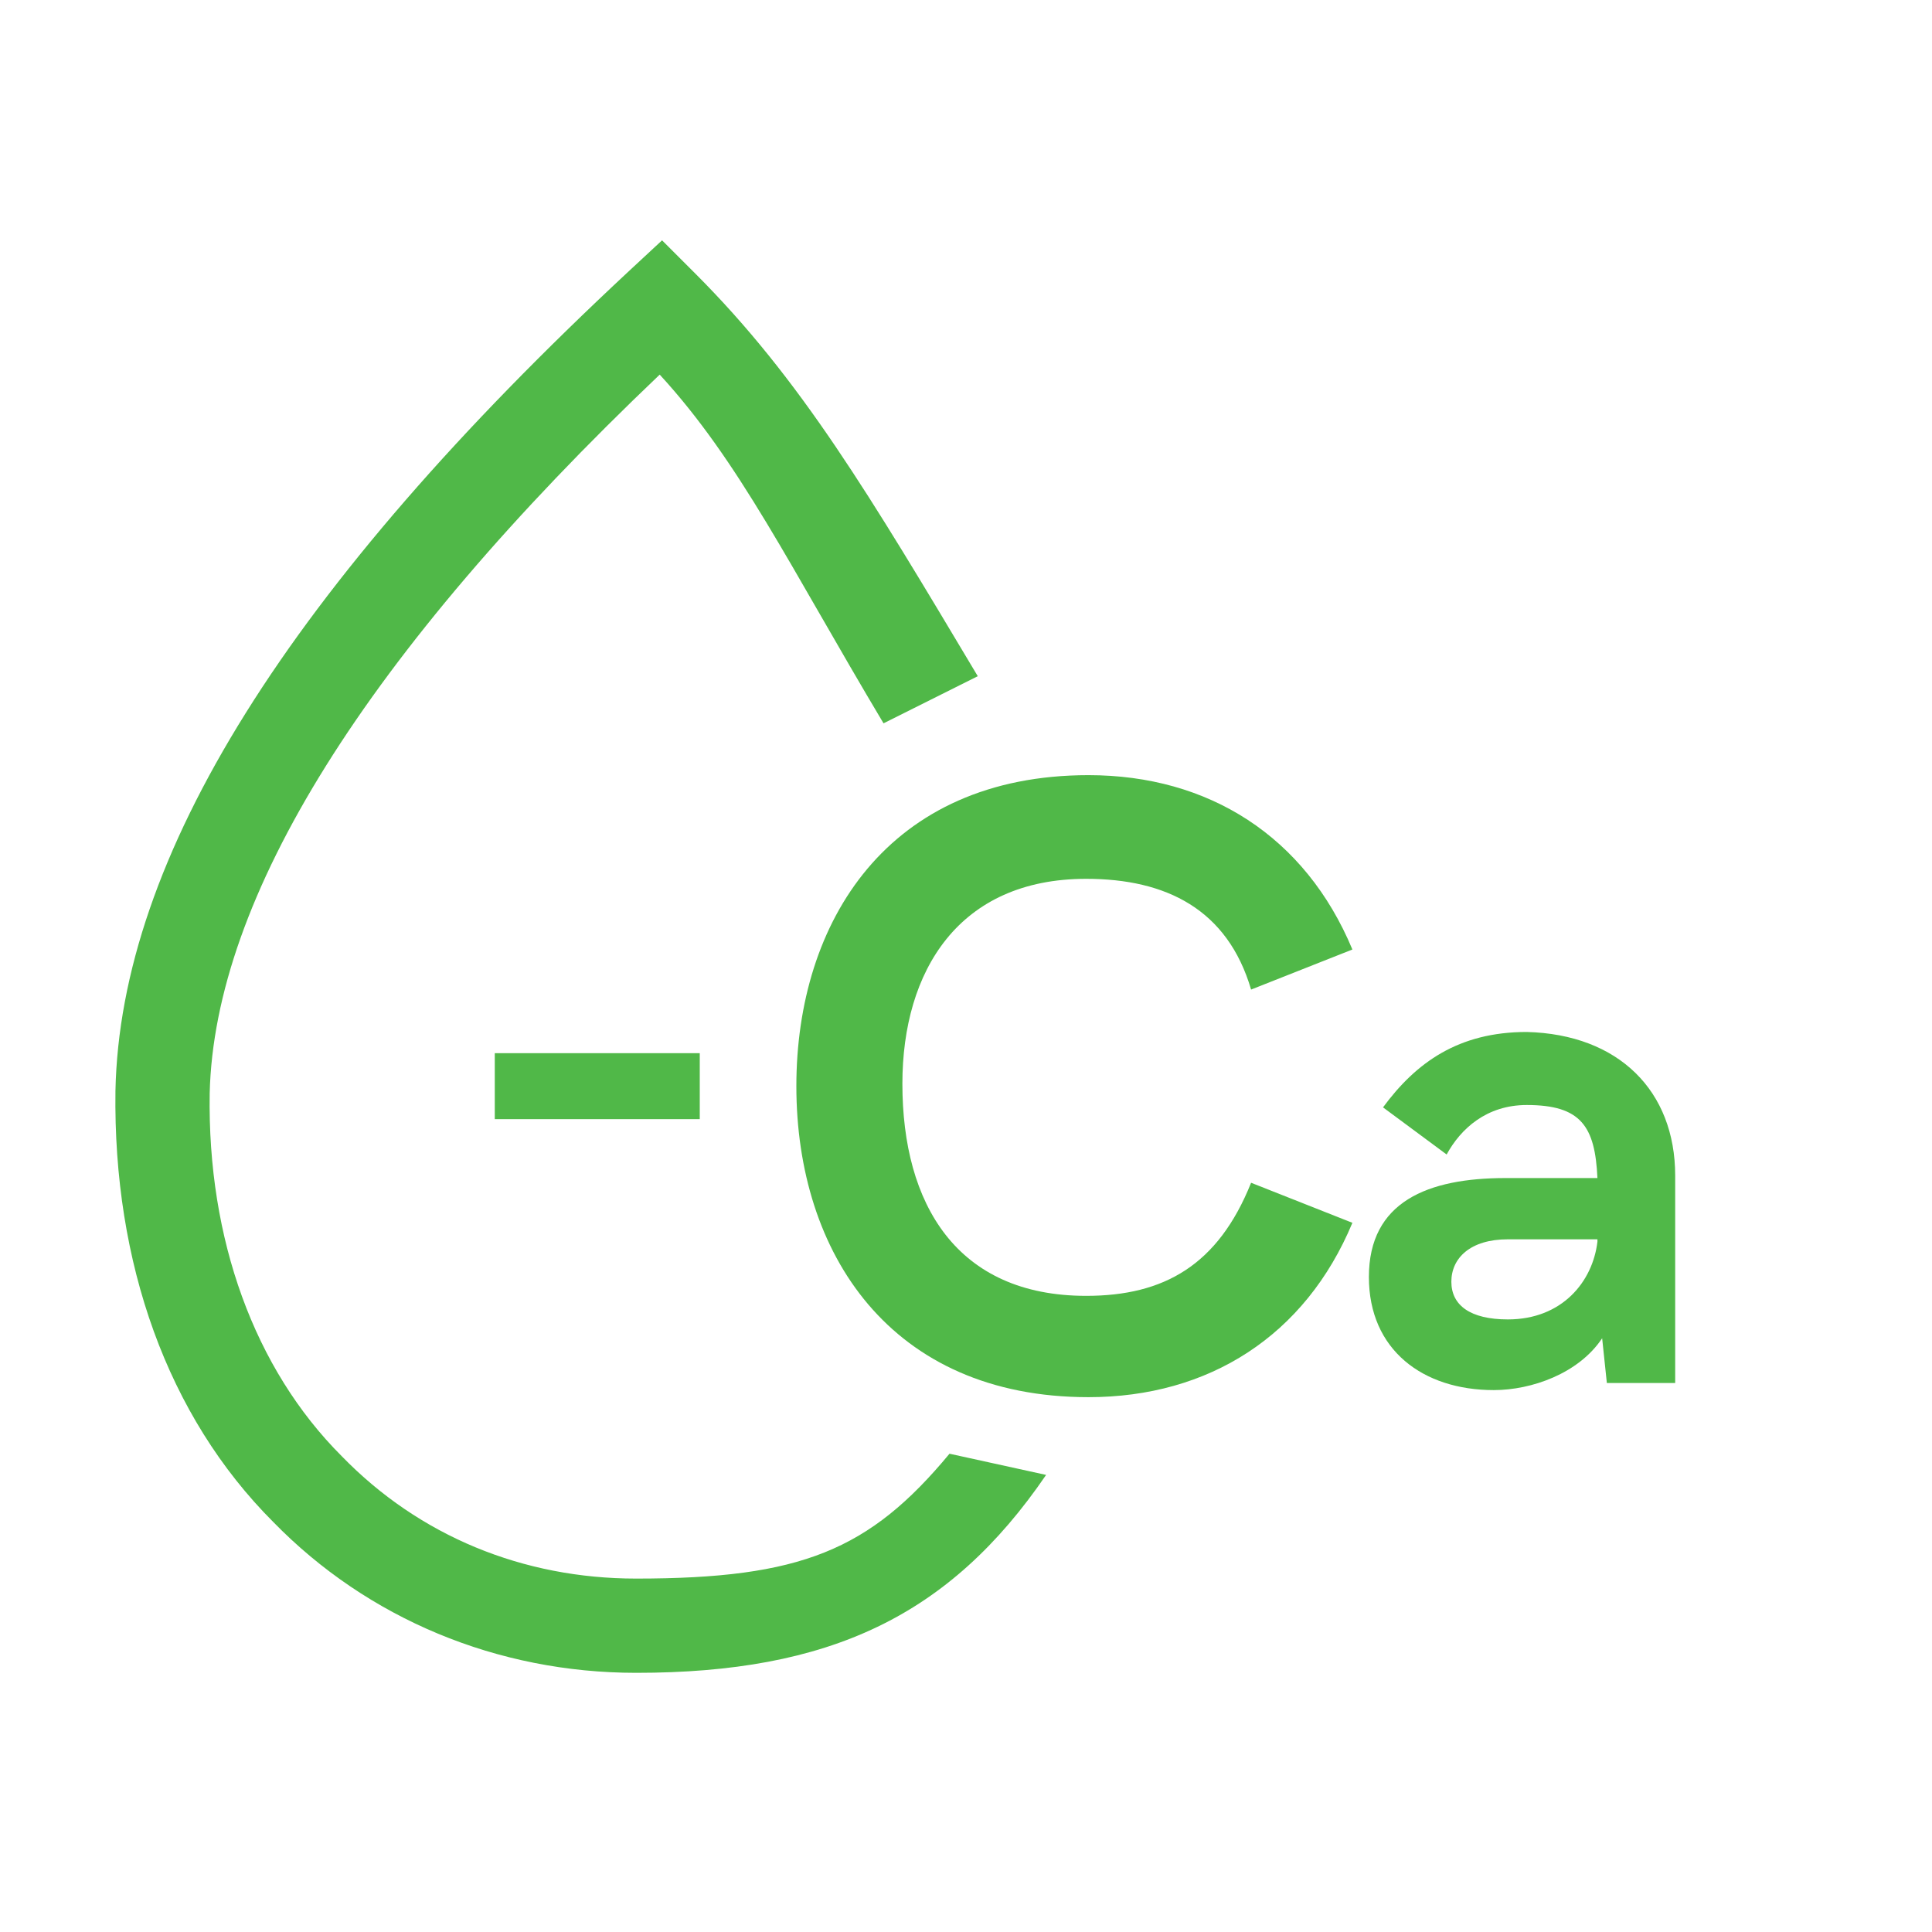 <?xml version="1.0" encoding="utf-8"?>
<!-- Generator: Adobe Illustrator 24.0.0, SVG Export Plug-In . SVG Version: 6.00 Build 0)  -->
<svg version="1.1" id="Layer_1" xmlns="http://www.w3.org/2000/svg" xmlns:xlink="http://www.w3.org/1999/xlink" x="0px" y="0px"
	 viewBox="0 0 82 82" style="enable-background:new 0 0 82 82;" xml:space="preserve">
<style type="text/css">
	.st0{fill-rule:evenodd;clip-rule:evenodd;fill:#FFFFFF;}
	.st1{fill:#50B848;}
	.st2{fill-rule:evenodd;clip-rule:evenodd;fill:#50B848;}
</style>
<title>blood icon</title>
<desc>Created with Sketch.</desc>
<rect id="Rectangle-Copy-13" class="st0" width="82" height="82"/>
<g id="Path-4">
	<path class="st1" d="M27,71c-5.9,0-11.4-2.3-15.4-6.4c-4.5-4.5-6.8-11-6.7-18.3c0.2-9.9,7.3-21.3,21.8-34.8l1.4-1.3l1.4,1.4
		c4.5,4.5,7.4,9.4,12,17.1l-4,2c-4-6.7-6.1-11.1-9.5-14.8C15.5,27.8,9.1,38.1,8.9,46.4c-0.1,6.2,1.9,11.7,5.6,15.4
		C17.8,65.2,22.2,67,27,67c7,0,9.9-1.2,13.3-5.3l4.1,0.9C40.3,68.6,35.2,71,27,71z"/>
</g>
<rect x="21" y="44.7" class="st2" width="8.7" height="2.8"/>
<g>
	<path class="st1" d="M71.1,49.9v8.8h-2.9l-0.2-1.9C67,58.3,65,59,63.4,59c-3,0-5.3-1.7-5.3-4.8c0-3.2,2.5-4.2,5.8-4.2h3.9
		c-0.1-2.2-0.7-3.1-3-3.1c-1.7,0-2.8,1-3.4,2.1l-2.7-2c1.4-1.9,3.2-3.2,6.1-3.2C68.7,43.9,71.1,46.3,71.1,49.9z M67.8,52.7v-0.1
		h-3.8c-1.6,0-2.4,0.8-2.4,1.8c0,1,0.8,1.6,2.4,1.6C66.3,56,67.6,54.4,67.8,52.7z"/>
</g>
<g>
	<path class="st1" d="M33.8,46.1c0-7,3.9-13.2,12.4-13.2c5.1,0,9.2,2.6,11.2,7.4L53.1,42c-1-3.4-3.6-4.7-7-4.7
		c-5.4,0-7.8,3.9-7.8,8.7c0,5.1,2.3,9,7.8,9c3.3,0,5.6-1.3,7-4.8l4.3,1.7c-2,4.8-6.1,7.4-11.2,7.4C37.8,59.3,33.8,53.2,33.8,46.1z"
		/>
</g>
</svg>
